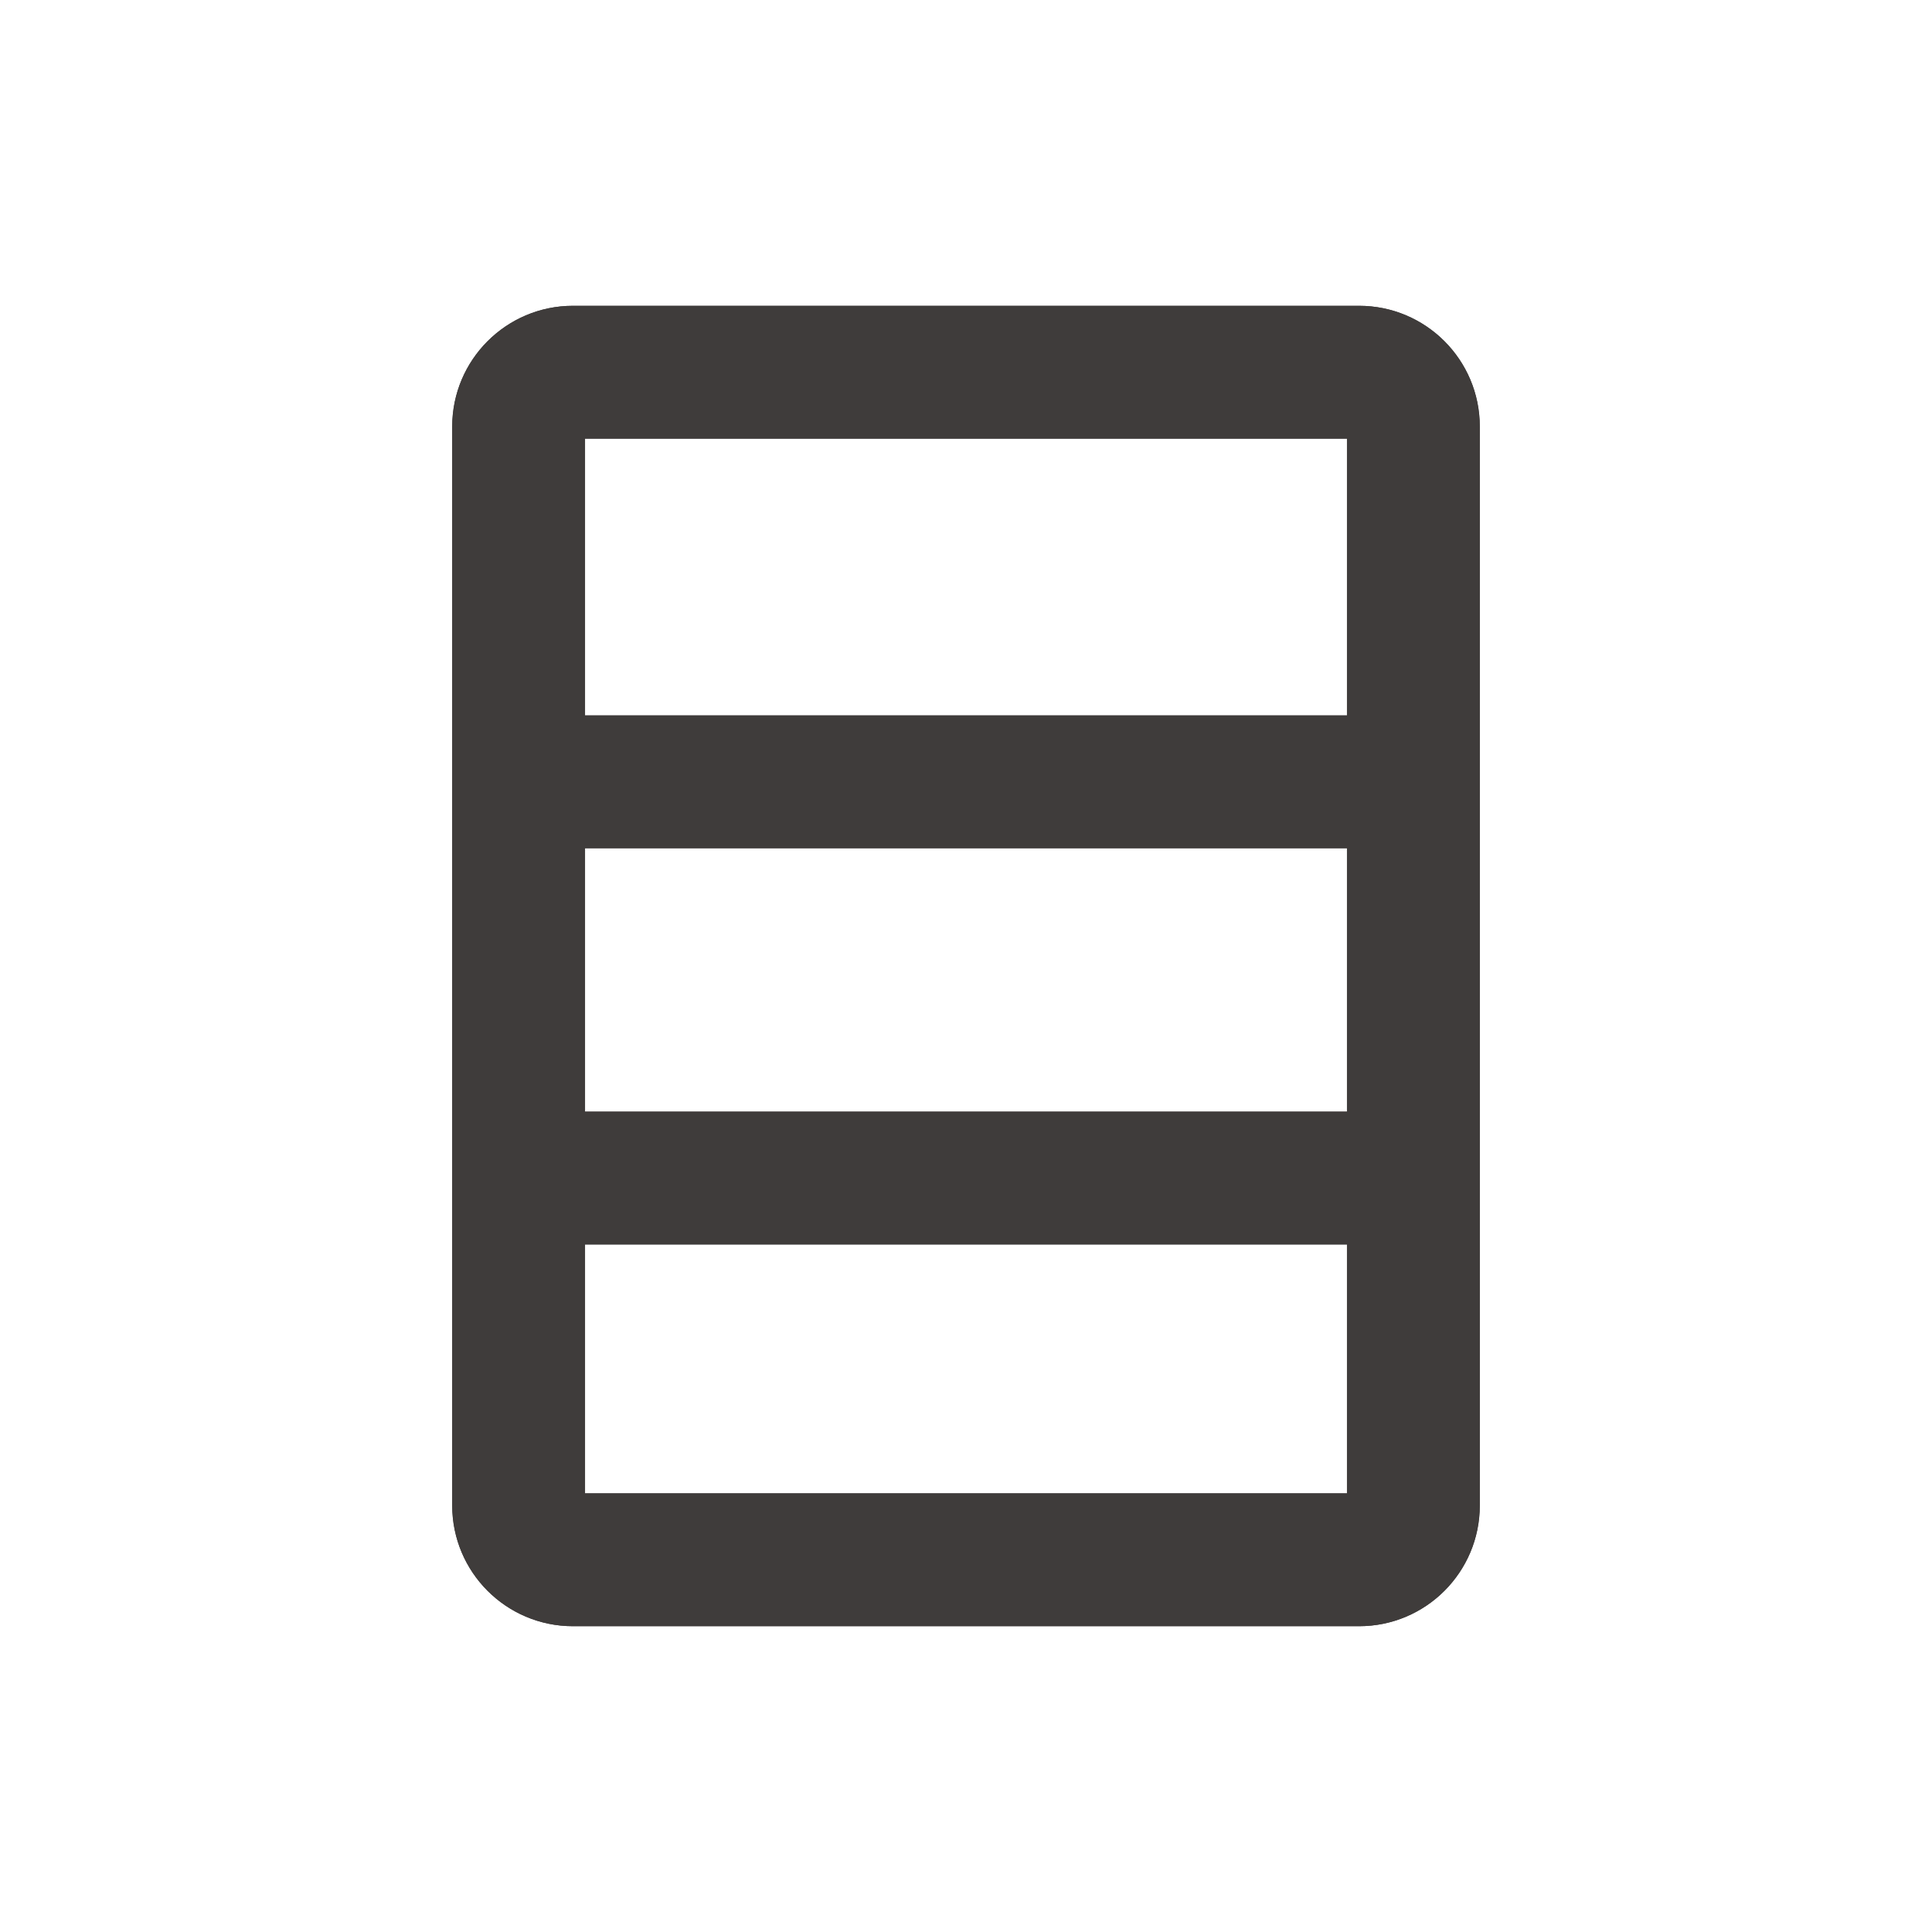 <svg width="32" height="32" viewBox="0 0 32 32" fill="none" xmlns="http://www.w3.org/2000/svg">
<path fill-rule="evenodd" clip-rule="evenodd" d="M9.69 7.265V24.735H22.31V7.265H9.69ZM9.49 5.065C8.386 5.065 7.49 5.961 7.49 7.065V24.935C7.49 26.04 8.386 26.935 9.49 26.935H22.51C23.615 26.935 24.51 26.04 24.51 24.935V7.065C24.51 5.961 23.615 5.065 22.51 5.065H9.49Z" fill="#3F3C3B"/>
<path fill-rule="evenodd" clip-rule="evenodd" d="M8.521 19.512C8.521 18.904 9.014 18.412 9.621 18.412H22.905C23.512 18.412 24.005 18.904 24.005 19.512C24.005 20.119 23.512 20.612 22.905 20.612H9.621C9.014 20.612 8.521 20.119 8.521 19.512Z" fill="#3F3C3B"/>
<path fill-rule="evenodd" clip-rule="evenodd" d="M8.521 12.949C8.521 12.341 9.014 11.849 9.621 11.849H22.905C23.512 11.849 24.005 12.341 24.005 12.949C24.005 13.556 23.512 14.049 22.905 14.049H9.621C9.014 14.049 8.521 13.556 8.521 12.949Z" fill="#3F3C3B"/>
<path fill-rule="evenodd" clip-rule="evenodd" d="M9.69 7.265V24.735H22.31V7.265H9.69ZM9.49 5.065C8.386 5.065 7.49 5.961 7.49 7.065V24.935C7.49 26.04 8.386 26.935 9.49 26.935H22.51C23.615 26.935 24.51 26.04 24.51 24.935V7.065C24.51 5.961 23.615 5.065 22.51 5.065H9.49Z" fill="#3F3C3B"/>
<path fill-rule="evenodd" clip-rule="evenodd" d="M8.521 19.512C8.521 18.904 9.014 18.412 9.621 18.412H22.905C23.512 18.412 24.005 18.904 24.005 19.512C24.005 20.119 23.512 20.612 22.905 20.612H9.621C9.014 20.612 8.521 20.119 8.521 19.512Z" fill="#3F3C3B"/>
<path fill-rule="evenodd" clip-rule="evenodd" d="M8.521 12.949C8.521 12.341 9.014 11.849 9.621 11.849H22.905C23.512 11.849 24.005 12.341 24.005 12.949C24.005 13.556 23.512 14.049 22.905 14.049H9.621C9.014 14.049 8.521 13.556 8.521 12.949Z" fill="#3F3C3B"/>
</svg>
